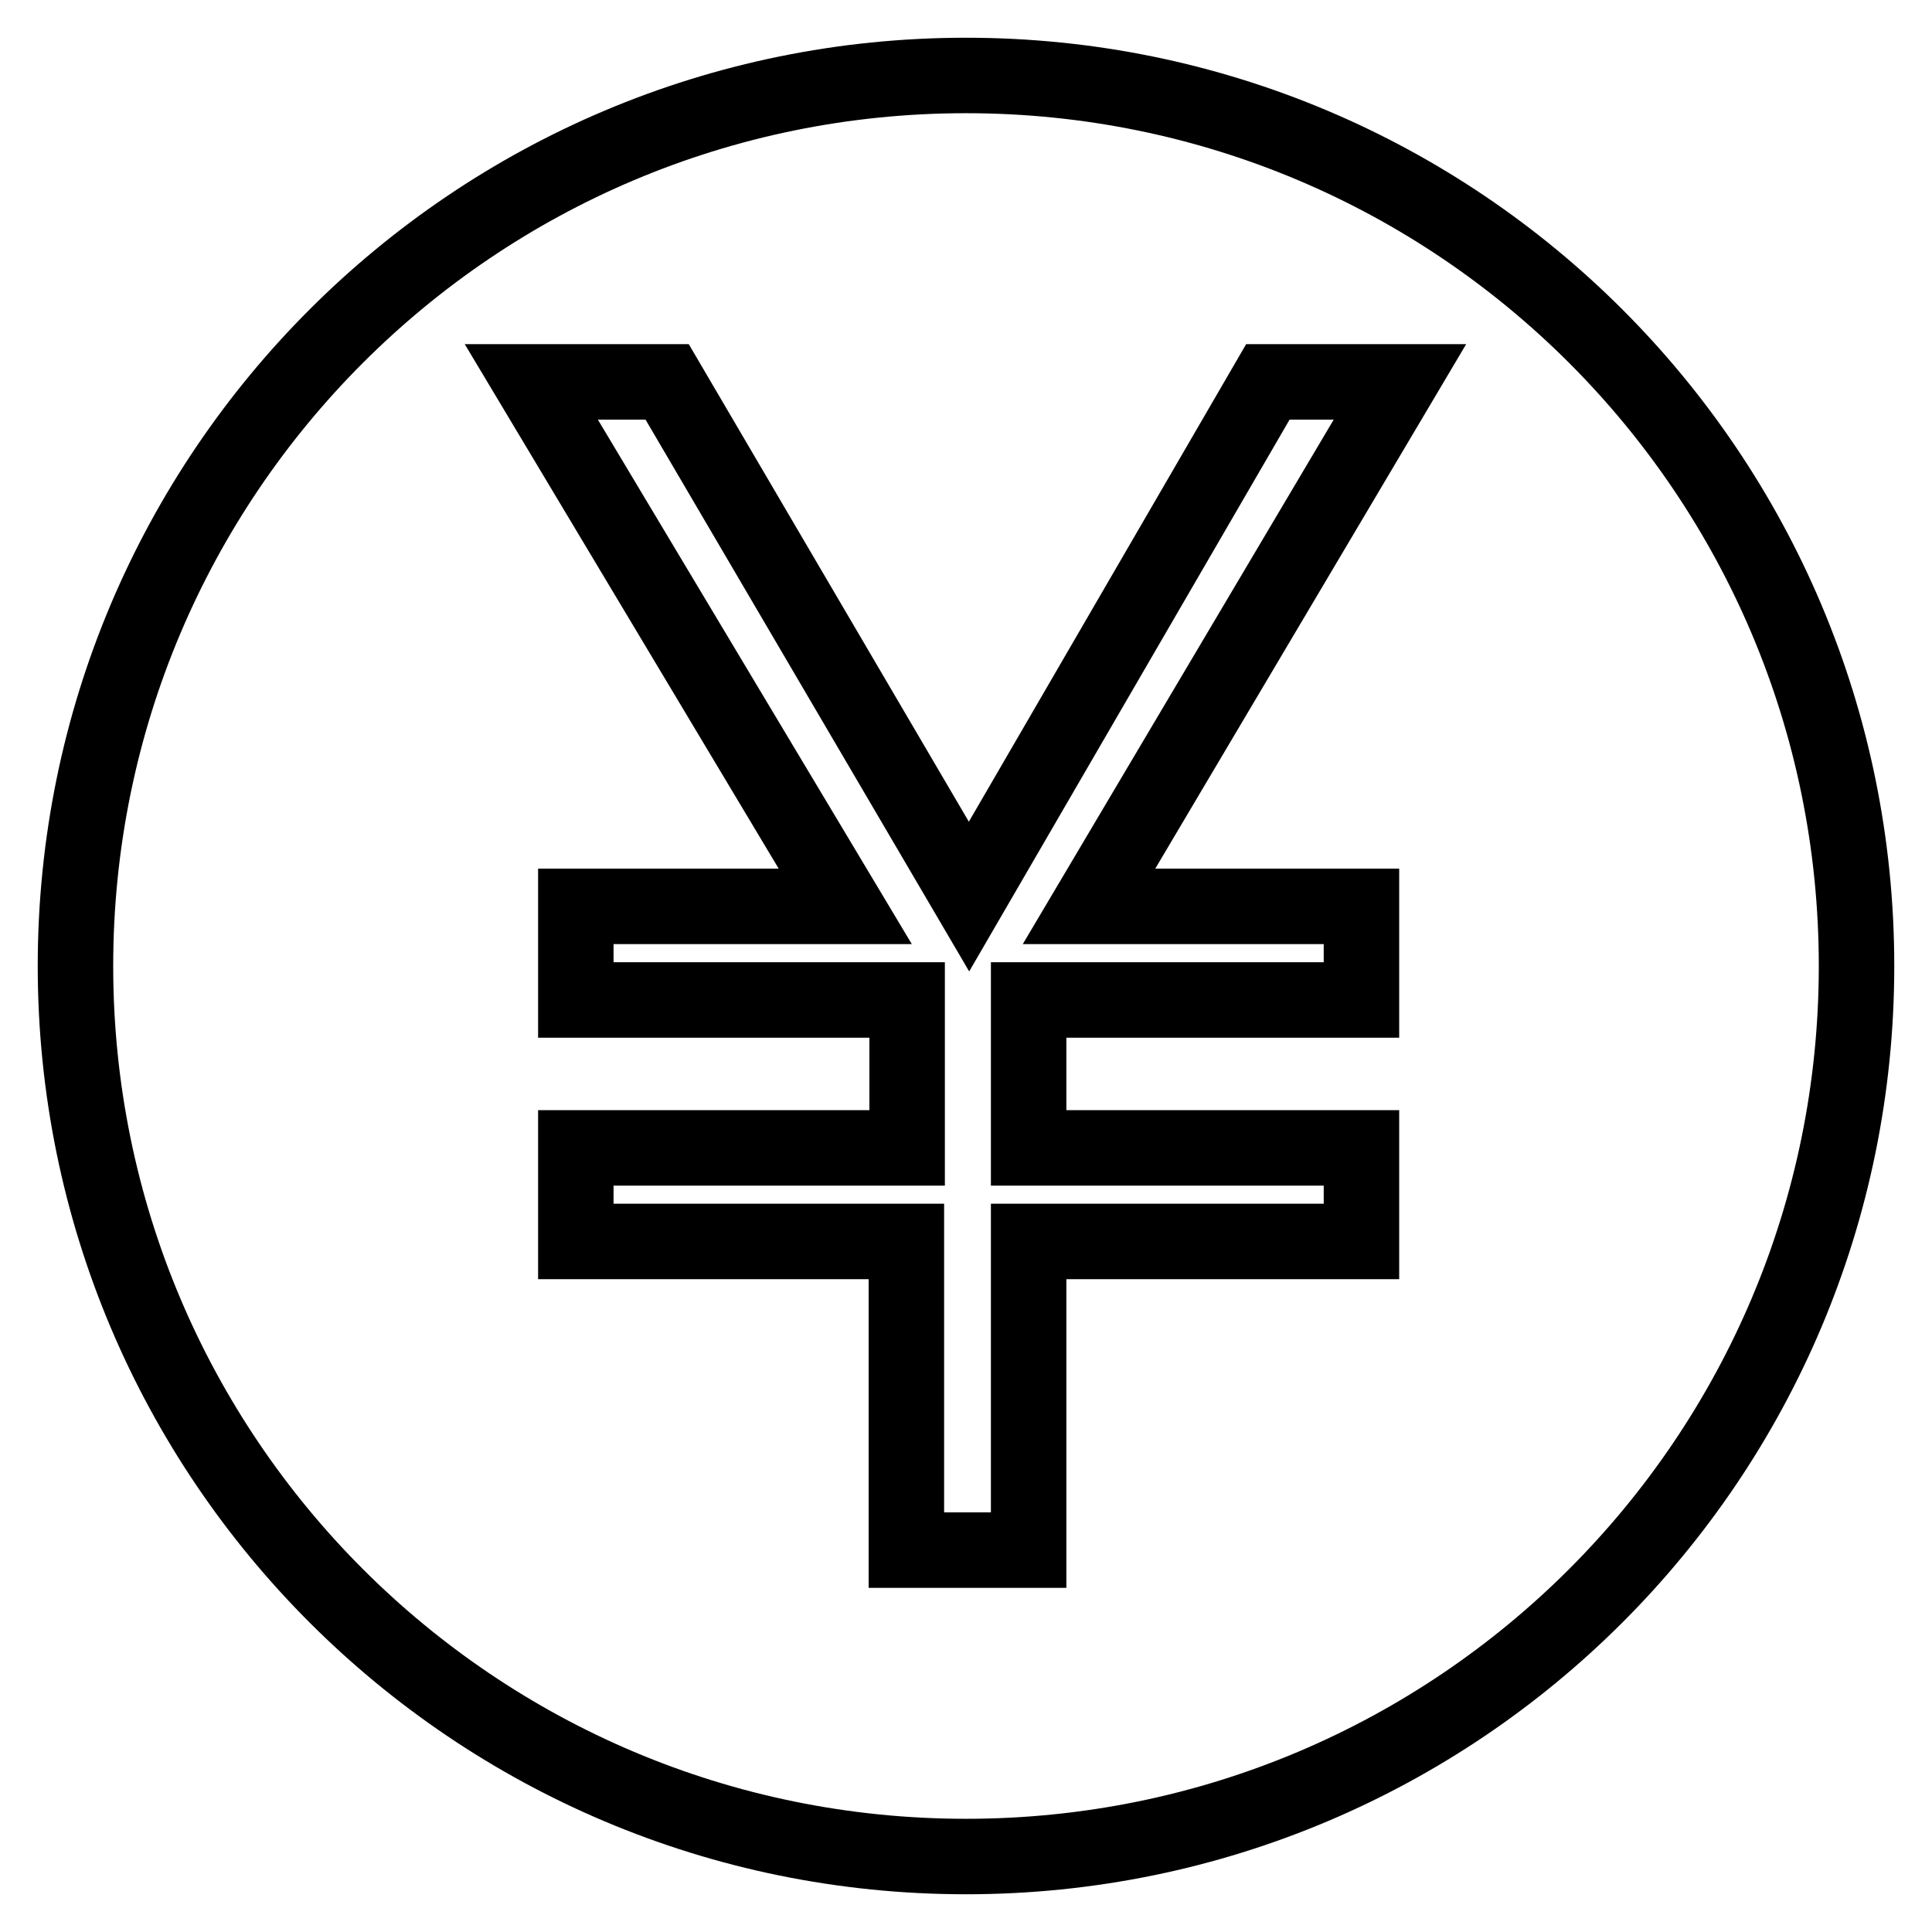 <?xml version="1.0" encoding="utf-8"?>
<!-- Svg Vector Icons : http://www.onlinewebfonts.com/icon -->
<!DOCTYPE svg PUBLIC "-//W3C//DTD SVG 1.1//EN" "http://www.w3.org/Graphics/SVG/1.1/DTD/svg11.dtd">
<svg version="1.1" xmlns="http://www.w3.org/2000/svg" xmlns:xlink="http://www.w3.org/1999/xlink" x="0px" y="0px" viewBox="0 0 256 256" enable-background="new 0 0 256 256" xml:space="preserve">
<g> <path stroke-width="10" fill-opacity="0" stroke="#000000"  d="M128,10C62.8,10,10,62.8,10,128c0,65.2,52.8,118,118,118s118-52.8,118-118S193.2,10,128,10z M180.4,120.1 v12.4h-44.1v19.6h44.1v12.4h-44.1v40.9h-16.2v-40.9H76.3v-12.4h43.9v-19.6H76.3v-12.4H112L70.4,50.6h18l40,68.2L168,50.6h17.5 l-41.2,69.5H180.4L180.4,120.1z"/></g>
</svg>
